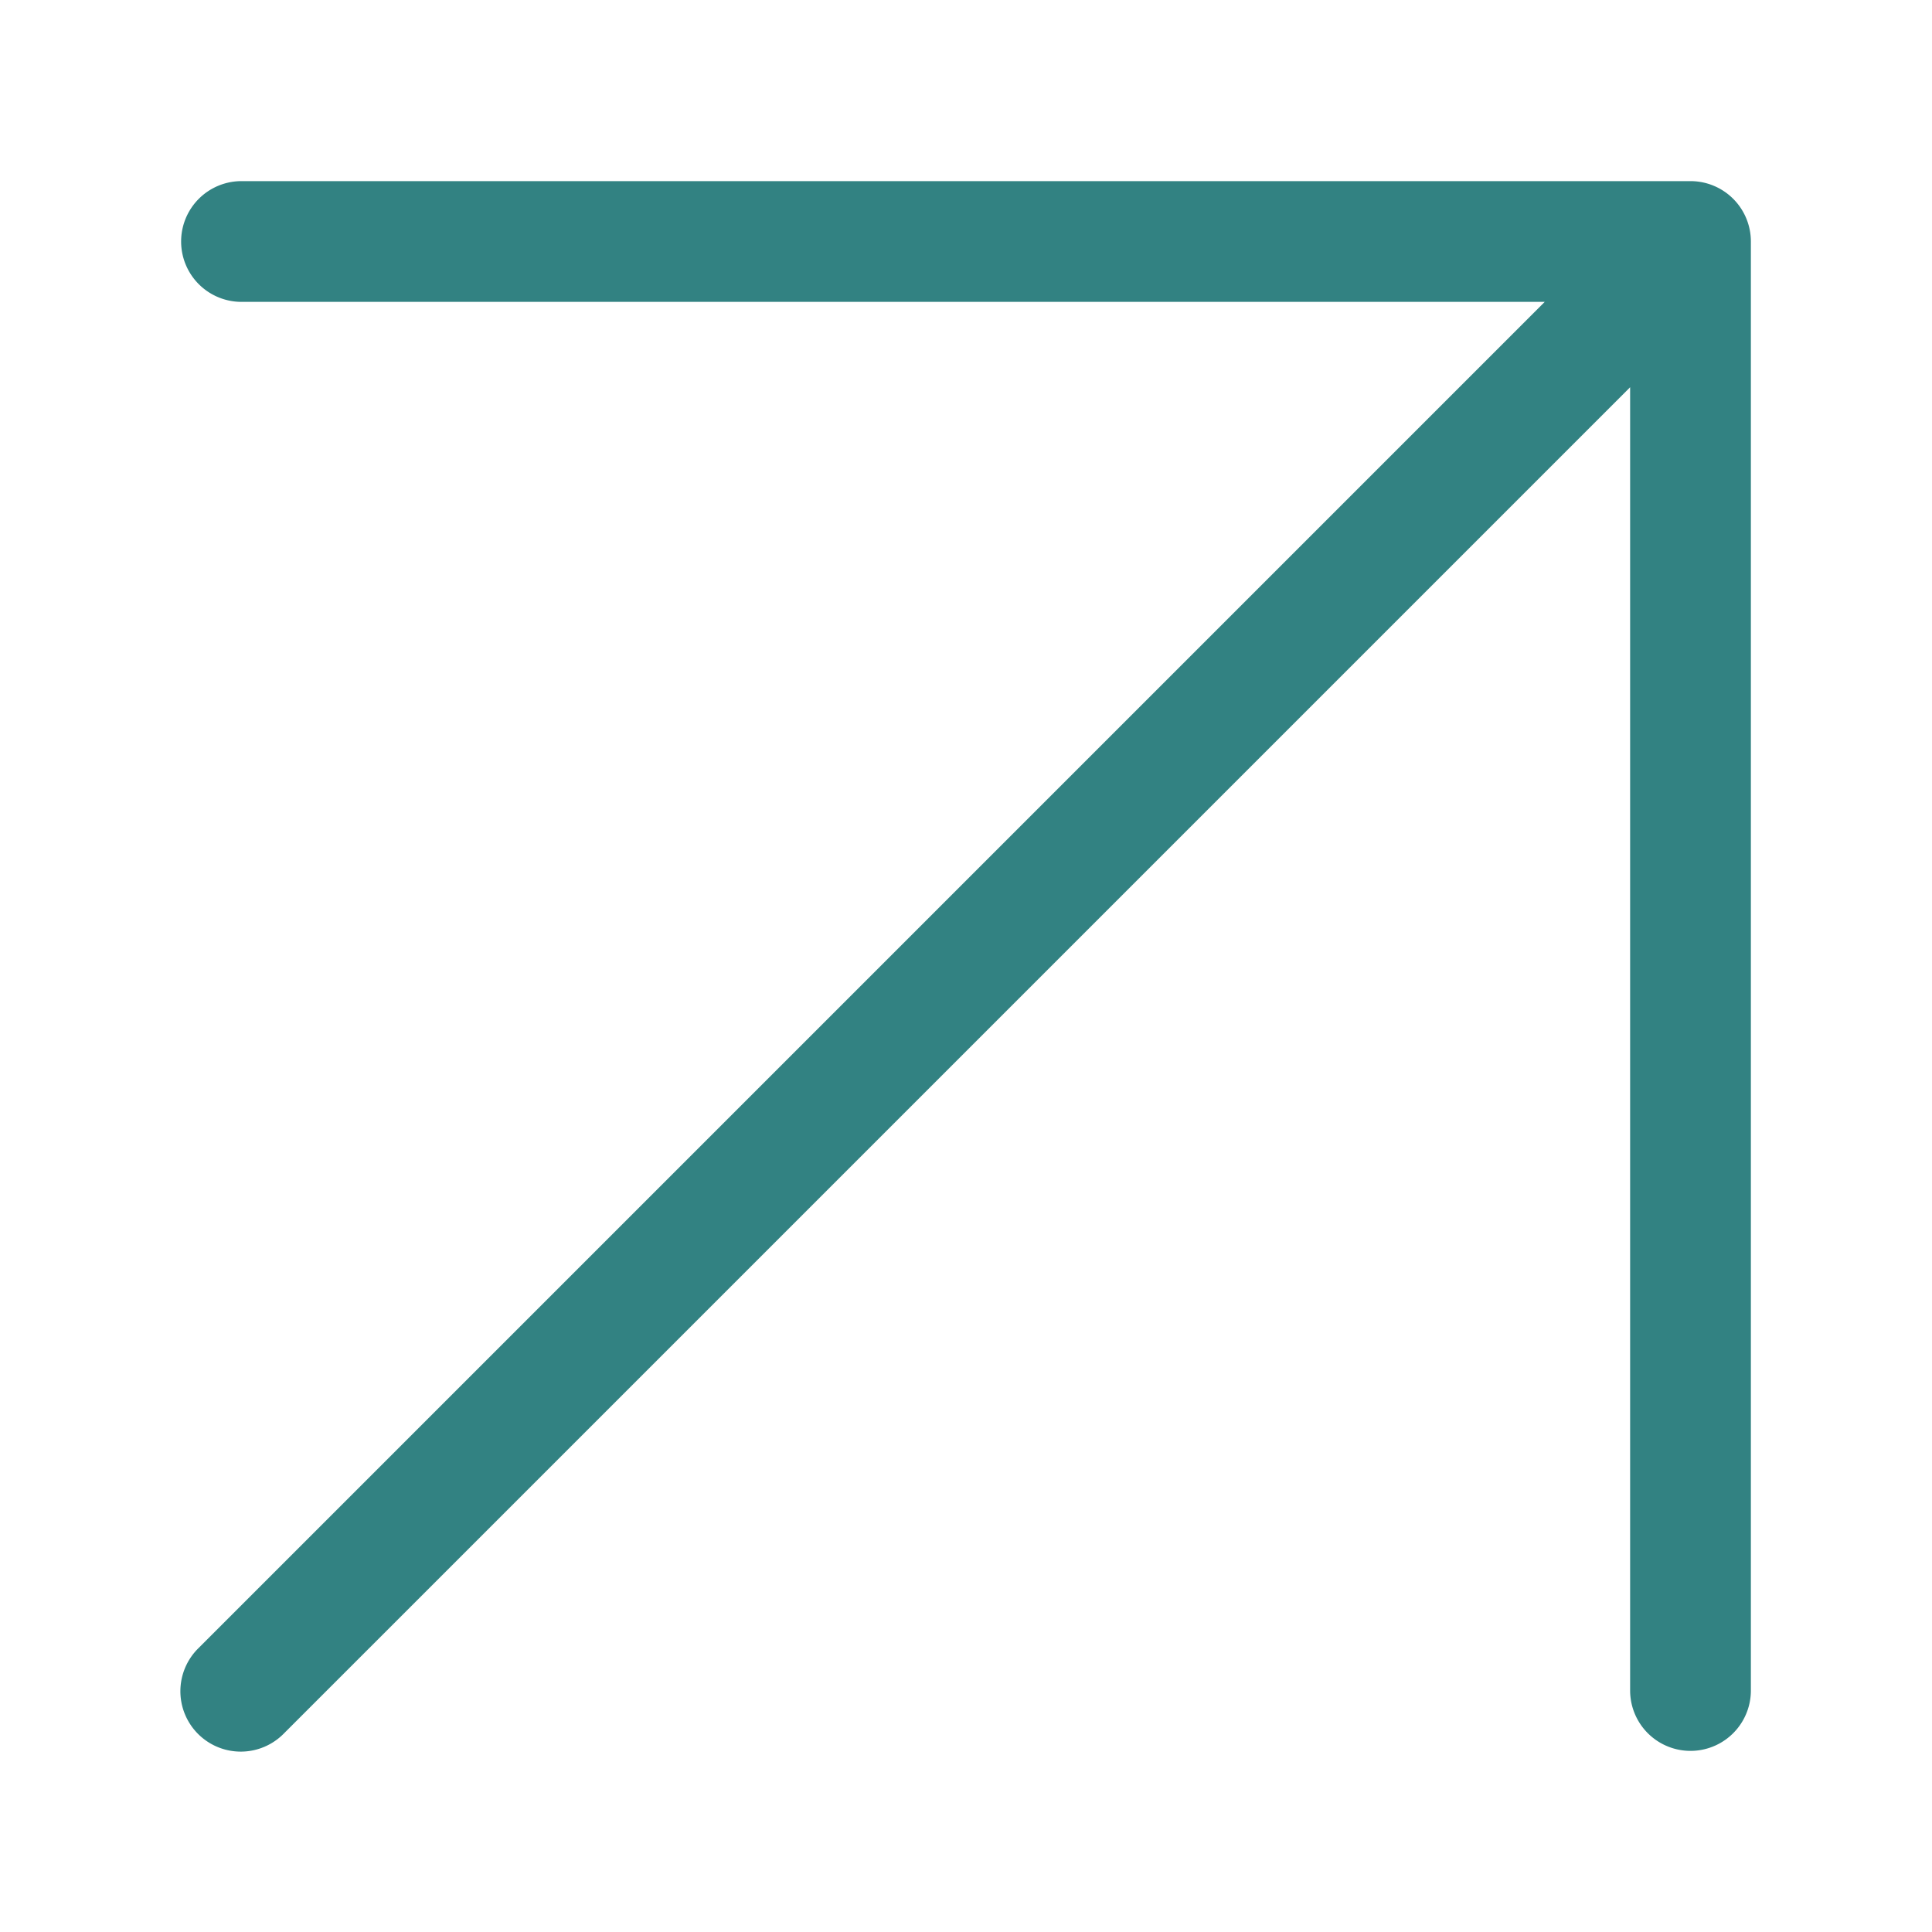<svg xmlns="http://www.w3.org/2000/svg" version="1.1" xmlns:xlink="http://www.w3.org/1999/xlink" width="512" height="512" x="0" y="0" viewBox="0 0 64 64" style="enable-background:new 0 0 512 512" xml:space="preserve" class=""><g><path d="M56 6H8a2 2 0 0 0 0 4h43.171L6.586 54.586a2 2 0 1 0 2.828 2.828L54 12.828V56a2 2 0 0 0 4 0V8a2 2 0 0 0-2-2z" fill="#328282" opacity="1" data-original="#000000" class=""></path></g></svg>